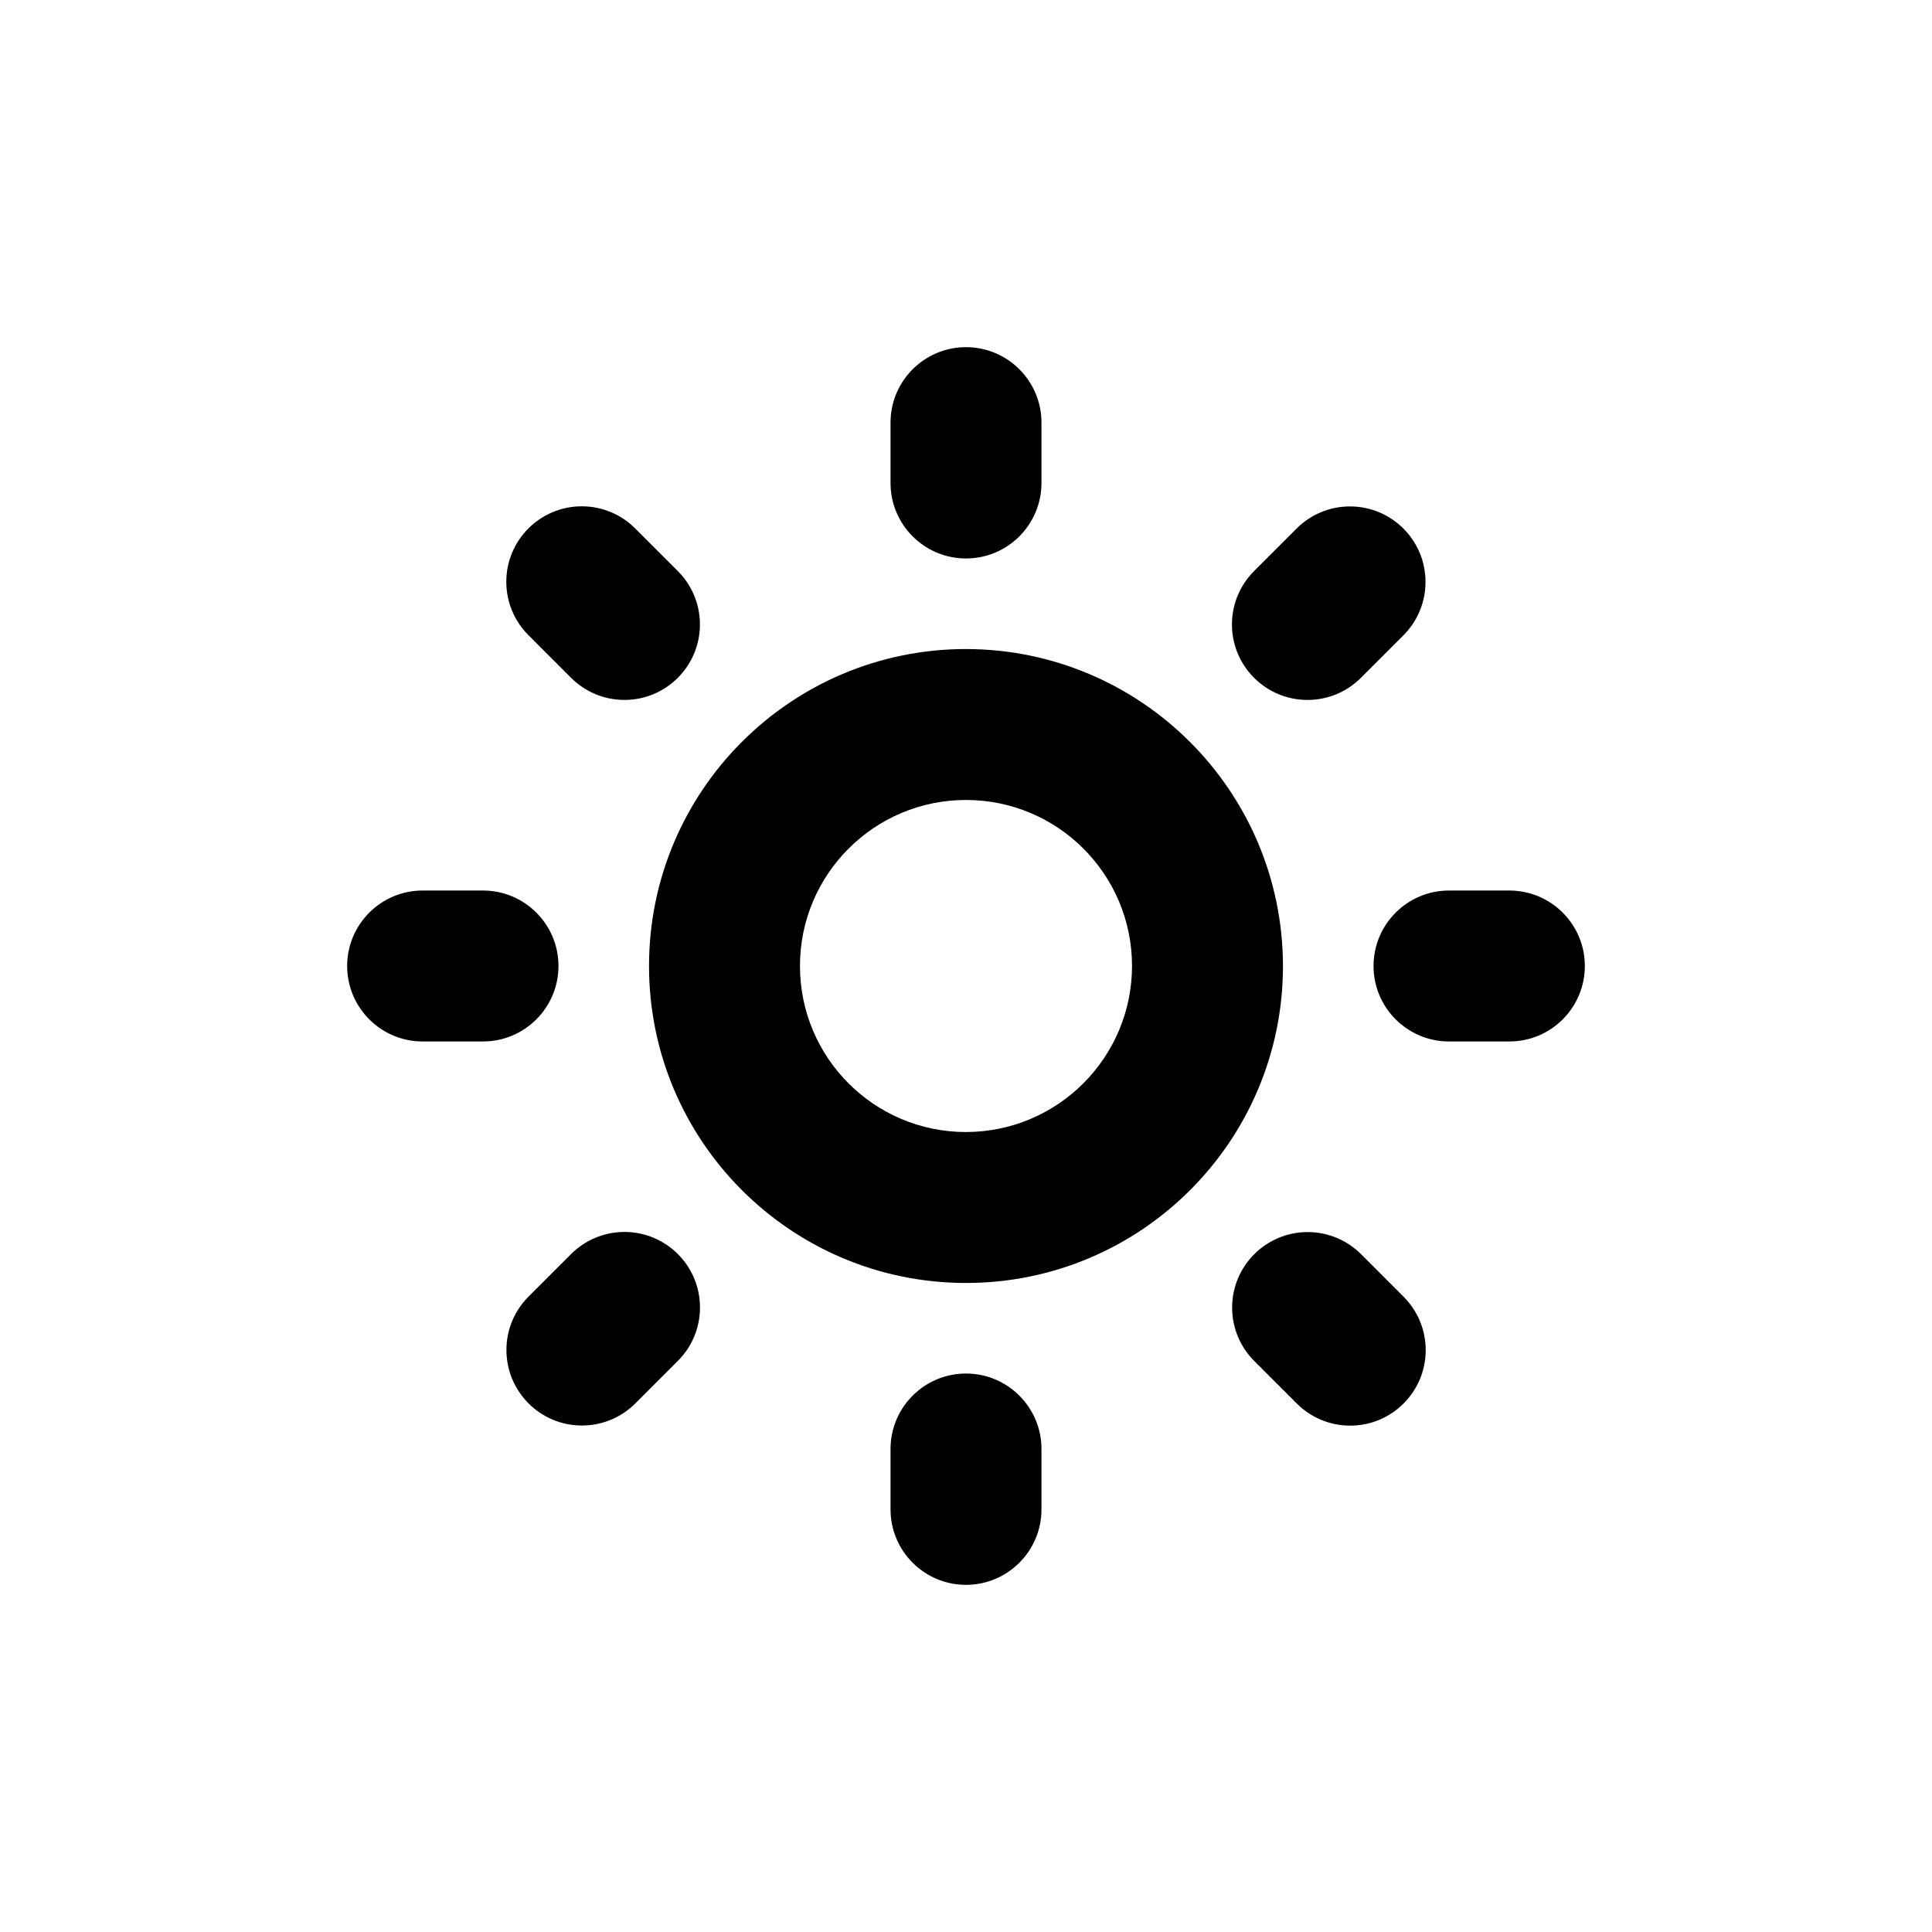 <?xml version="1.0" encoding="utf-8"?>
<!-- Uploaded to: SVG Repo, www.svgrepo.com, Generator: SVG Repo Mixer Tools -->
<svg fill="#000000" width="800px" height="800px" viewBox="0 0 32 32" version="1.1" xmlns="http://www.w3.org/2000/svg">
<title>brightness-low</title>
<path d="M16 10.75c-2.899 0-5.25 2.351-5.25 5.25s2.351 5.25 5.25 5.25c2.899 0 5.25-2.351 5.25-5.25v0c-0.004-2.898-2.352-5.246-5.25-5.25h-0zM16 18.75c-1.519 0-2.75-1.231-2.75-2.75s1.231-2.75 2.75-2.75c1.519 0 2.75 1.231 2.75 2.75v0c-0.002 1.518-1.232 2.748-2.75 2.75h-0zM16 9.25c0.69 0 1.25-0.56 1.25-1.25v0-1c0-0.69-0.56-1.25-1.25-1.25s-1.25 0.56-1.25 1.25v0 1c0 0.69 0.56 1.25 1.25 1.25v0zM16 22.75c-0.69 0-1.25 0.56-1.25 1.25v1c0 0.69 0.56 1.25 1.25 1.25s1.25-0.56 1.25-1.25v0-1c-0-0.69-0.56-1.25-1.25-1.25h-0zM9.25 16c0-0.69-0.56-1.25-1.25-1.25v0h-1c-0.69 0-1.25 0.56-1.25 1.25s0.56 1.25 1.25 1.25v0h1c0.69 0 1.25-0.56 1.25-1.25v0zM25 14.75h-1c-0.69 0-1.25 0.56-1.25 1.25s0.56 1.25 1.25 1.25v0h1c0.69 0 1.25-0.56 1.25-1.25s-0.56-1.25-1.25-1.25v0zM9.459 11.227c0.226 0.226 0.539 0.366 0.884 0.366 0.69 0 1.25-0.56 1.25-1.25 0-0.345-0.14-0.658-0.366-0.884v0l-0.707-0.707c-0.226-0.226-0.539-0.366-0.884-0.366-0.69 0-1.25 0.56-1.25 1.25 0 0.345 0.14 0.658 0.366 0.884v0zM22.541 20.771c-0.226-0.225-0.538-0.364-0.882-0.364-0.691 0-1.251 0.56-1.251 1.251 0 0.344 0.139 0.656 0.364 0.882l0.707 0.707c0.226 0.226 0.539 0.366 0.884 0.366 0.691 0 1.251-0.56 1.251-1.251 0-0.345-0.14-0.658-0.366-0.884l0 0zM9.459 20.771l-0.707 0.707c-0.225 0.226-0.364 0.538-0.364 0.882 0 0.691 0.56 1.251 1.251 1.251 0.344 0 0.655-0.139 0.881-0.363l0.707-0.707c0.227-0.226 0.367-0.539 0.367-0.885 0-0.691-0.56-1.251-1.251-1.251-0.345 0-0.658 0.14-0.884 0.366v0zM21.656 11.593c0.001 0 0.001 0 0.002 0 0.345 0 0.657-0.14 0.883-0.366l0.707-0.707c0.224-0.226 0.363-0.537 0.363-0.881 0-0.691-0.56-1.251-1.251-1.251-0.344 0-0.656 0.139-0.882 0.364l-0.707 0.707c-0.226 0.226-0.366 0.539-0.366 0.884 0 0.69 0.56 1.25 1.25 1.25 0 0 0.001 0 0.001 0h-0z"></path>
</svg>